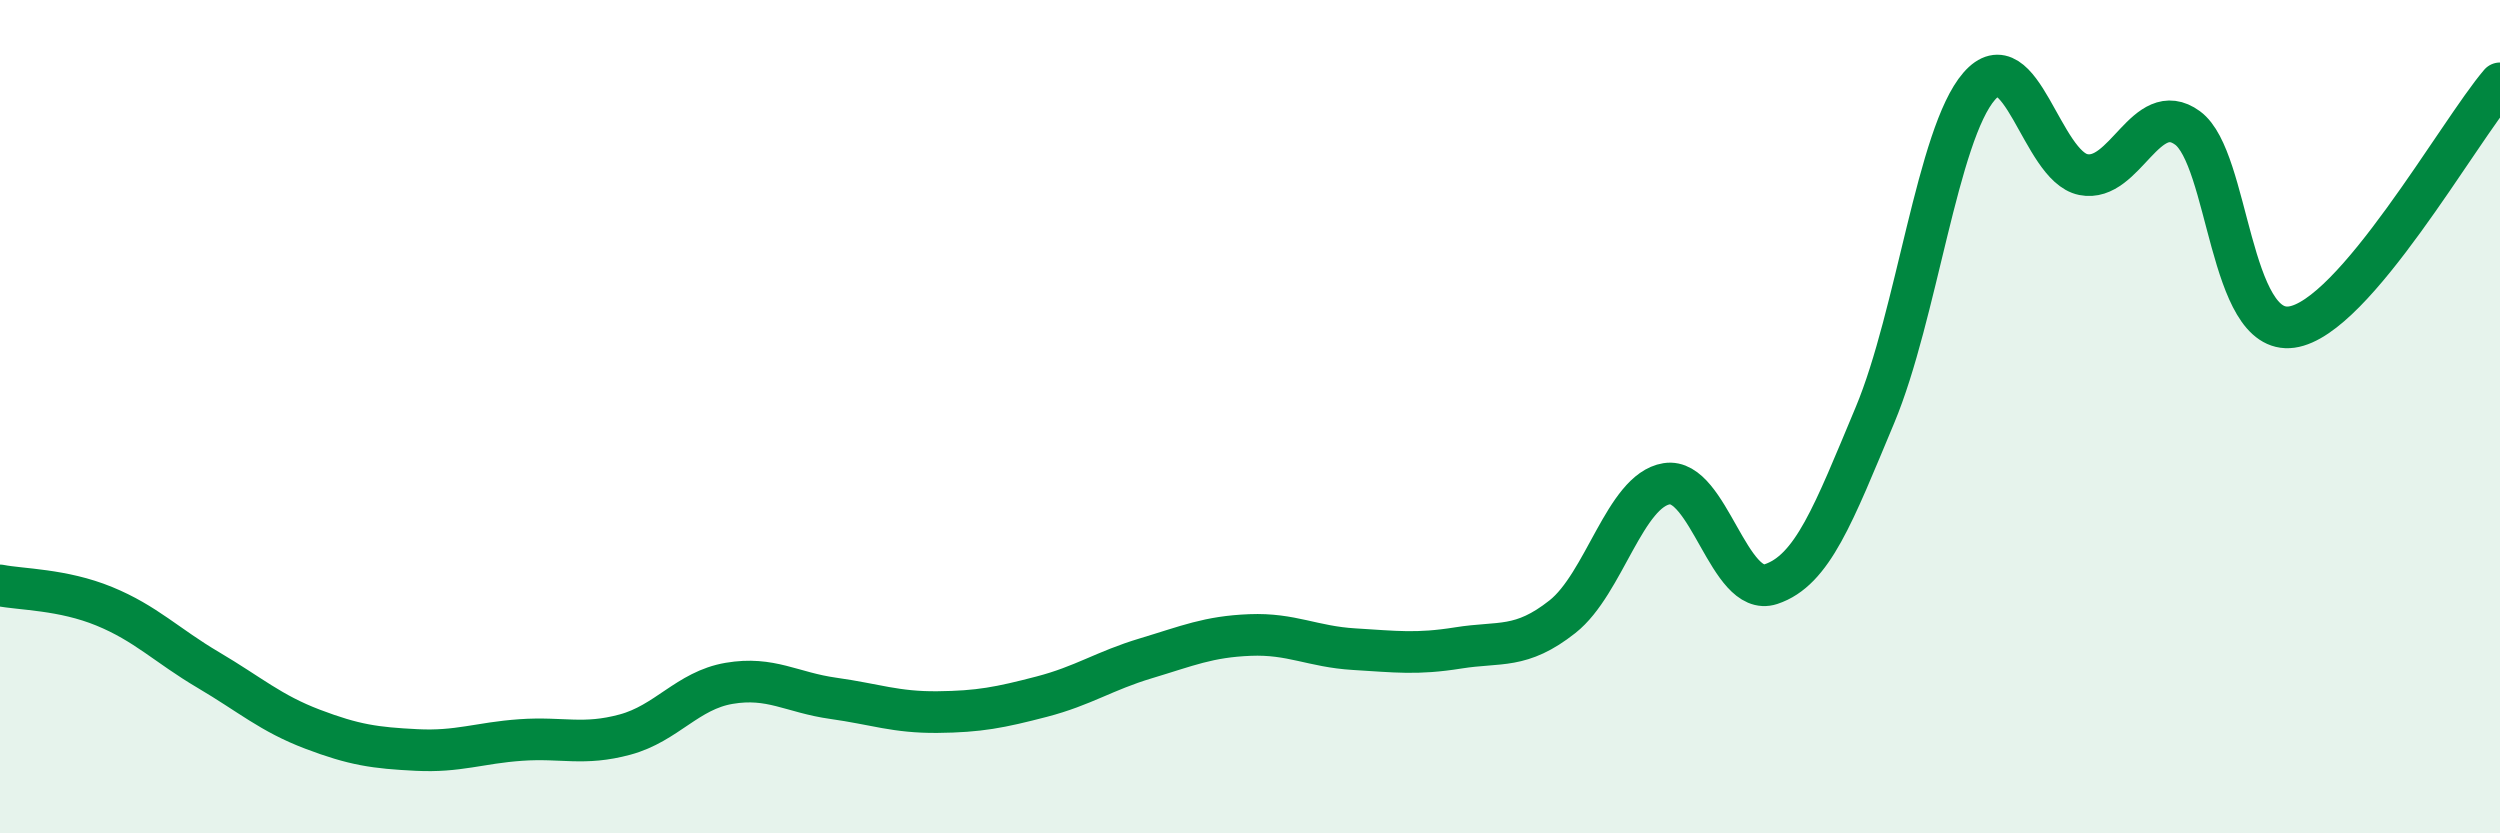 
    <svg width="60" height="20" viewBox="0 0 60 20" xmlns="http://www.w3.org/2000/svg">
      <path
        d="M 0,14.05 C 0.5,14.15 1.5,14.14 2.5,14.55 C 3.5,14.96 4,15.49 5,16.08 C 6,16.67 6.5,17.12 7.5,17.5 C 8.5,17.88 9,17.95 10,18 C 11,18.05 11.5,17.83 12.5,17.76 C 13.5,17.69 14,17.9 15,17.63 C 16,17.36 16.5,16.57 17.5,16.4 C 18.5,16.23 19,16.62 20,16.76 C 21,16.9 21.5,17.1 22.5,17.09 C 23.5,17.08 24,16.98 25,16.72 C 26,16.46 26.5,16.1 27.5,15.8 C 28.5,15.5 29,15.28 30,15.24 C 31,15.2 31.5,15.52 32.5,15.58 C 33.5,15.64 34,15.71 35,15.55 C 36,15.39 36.5,15.59 37.5,14.8 C 38.5,14.01 39,11.77 40,11.61 C 41,11.45 41.5,14.35 42.5,14.02 C 43.5,13.69 44,12.35 45,9.96 C 46,7.57 46.5,3.22 47.5,2.07 C 48.5,0.92 49,3.99 50,4.19 C 51,4.39 51.5,2.34 52.5,3.07 C 53.5,3.8 53.5,8.06 55,7.85 C 56.5,7.64 59,3.17 60,2L60 20L0 20Z"
        fill="#008740"
        opacity="0.1"
        stroke-linecap="round"
        stroke-linejoin="round"
      />
      <path
        d="M 0,14.05 C 0.5,14.15 1.5,14.14 2.5,14.55 C 3.5,14.96 4,15.49 5,16.08 C 6,16.67 6.5,17.12 7.5,17.5 C 8.5,17.88 9,17.95 10,18 C 11,18.05 11.5,17.83 12.5,17.76 C 13.5,17.69 14,17.9 15,17.63 C 16,17.36 16.5,16.57 17.5,16.4 C 18.5,16.23 19,16.62 20,16.76 C 21,16.9 21.5,17.1 22.5,17.09 C 23.5,17.08 24,16.98 25,16.72 C 26,16.46 26.5,16.1 27.5,15.8 C 28.5,15.5 29,15.28 30,15.24 C 31,15.2 31.5,15.52 32.5,15.58 C 33.5,15.64 34,15.71 35,15.55 C 36,15.39 36.5,15.59 37.5,14.8 C 38.5,14.01 39,11.77 40,11.61 C 41,11.45 41.5,14.35 42.5,14.02 C 43.5,13.69 44,12.35 45,9.96 C 46,7.57 46.5,3.22 47.5,2.07 C 48.5,0.92 49,3.99 50,4.19 C 51,4.39 51.5,2.34 52.5,3.07 C 53.5,3.8 53.5,8.06 55,7.85 C 56.5,7.64 59,3.17 60,2"
        stroke="#008740"
        stroke-width="1"
        fill="none"
        stroke-linecap="round"
        stroke-linejoin="round"
      />
    </svg>
  